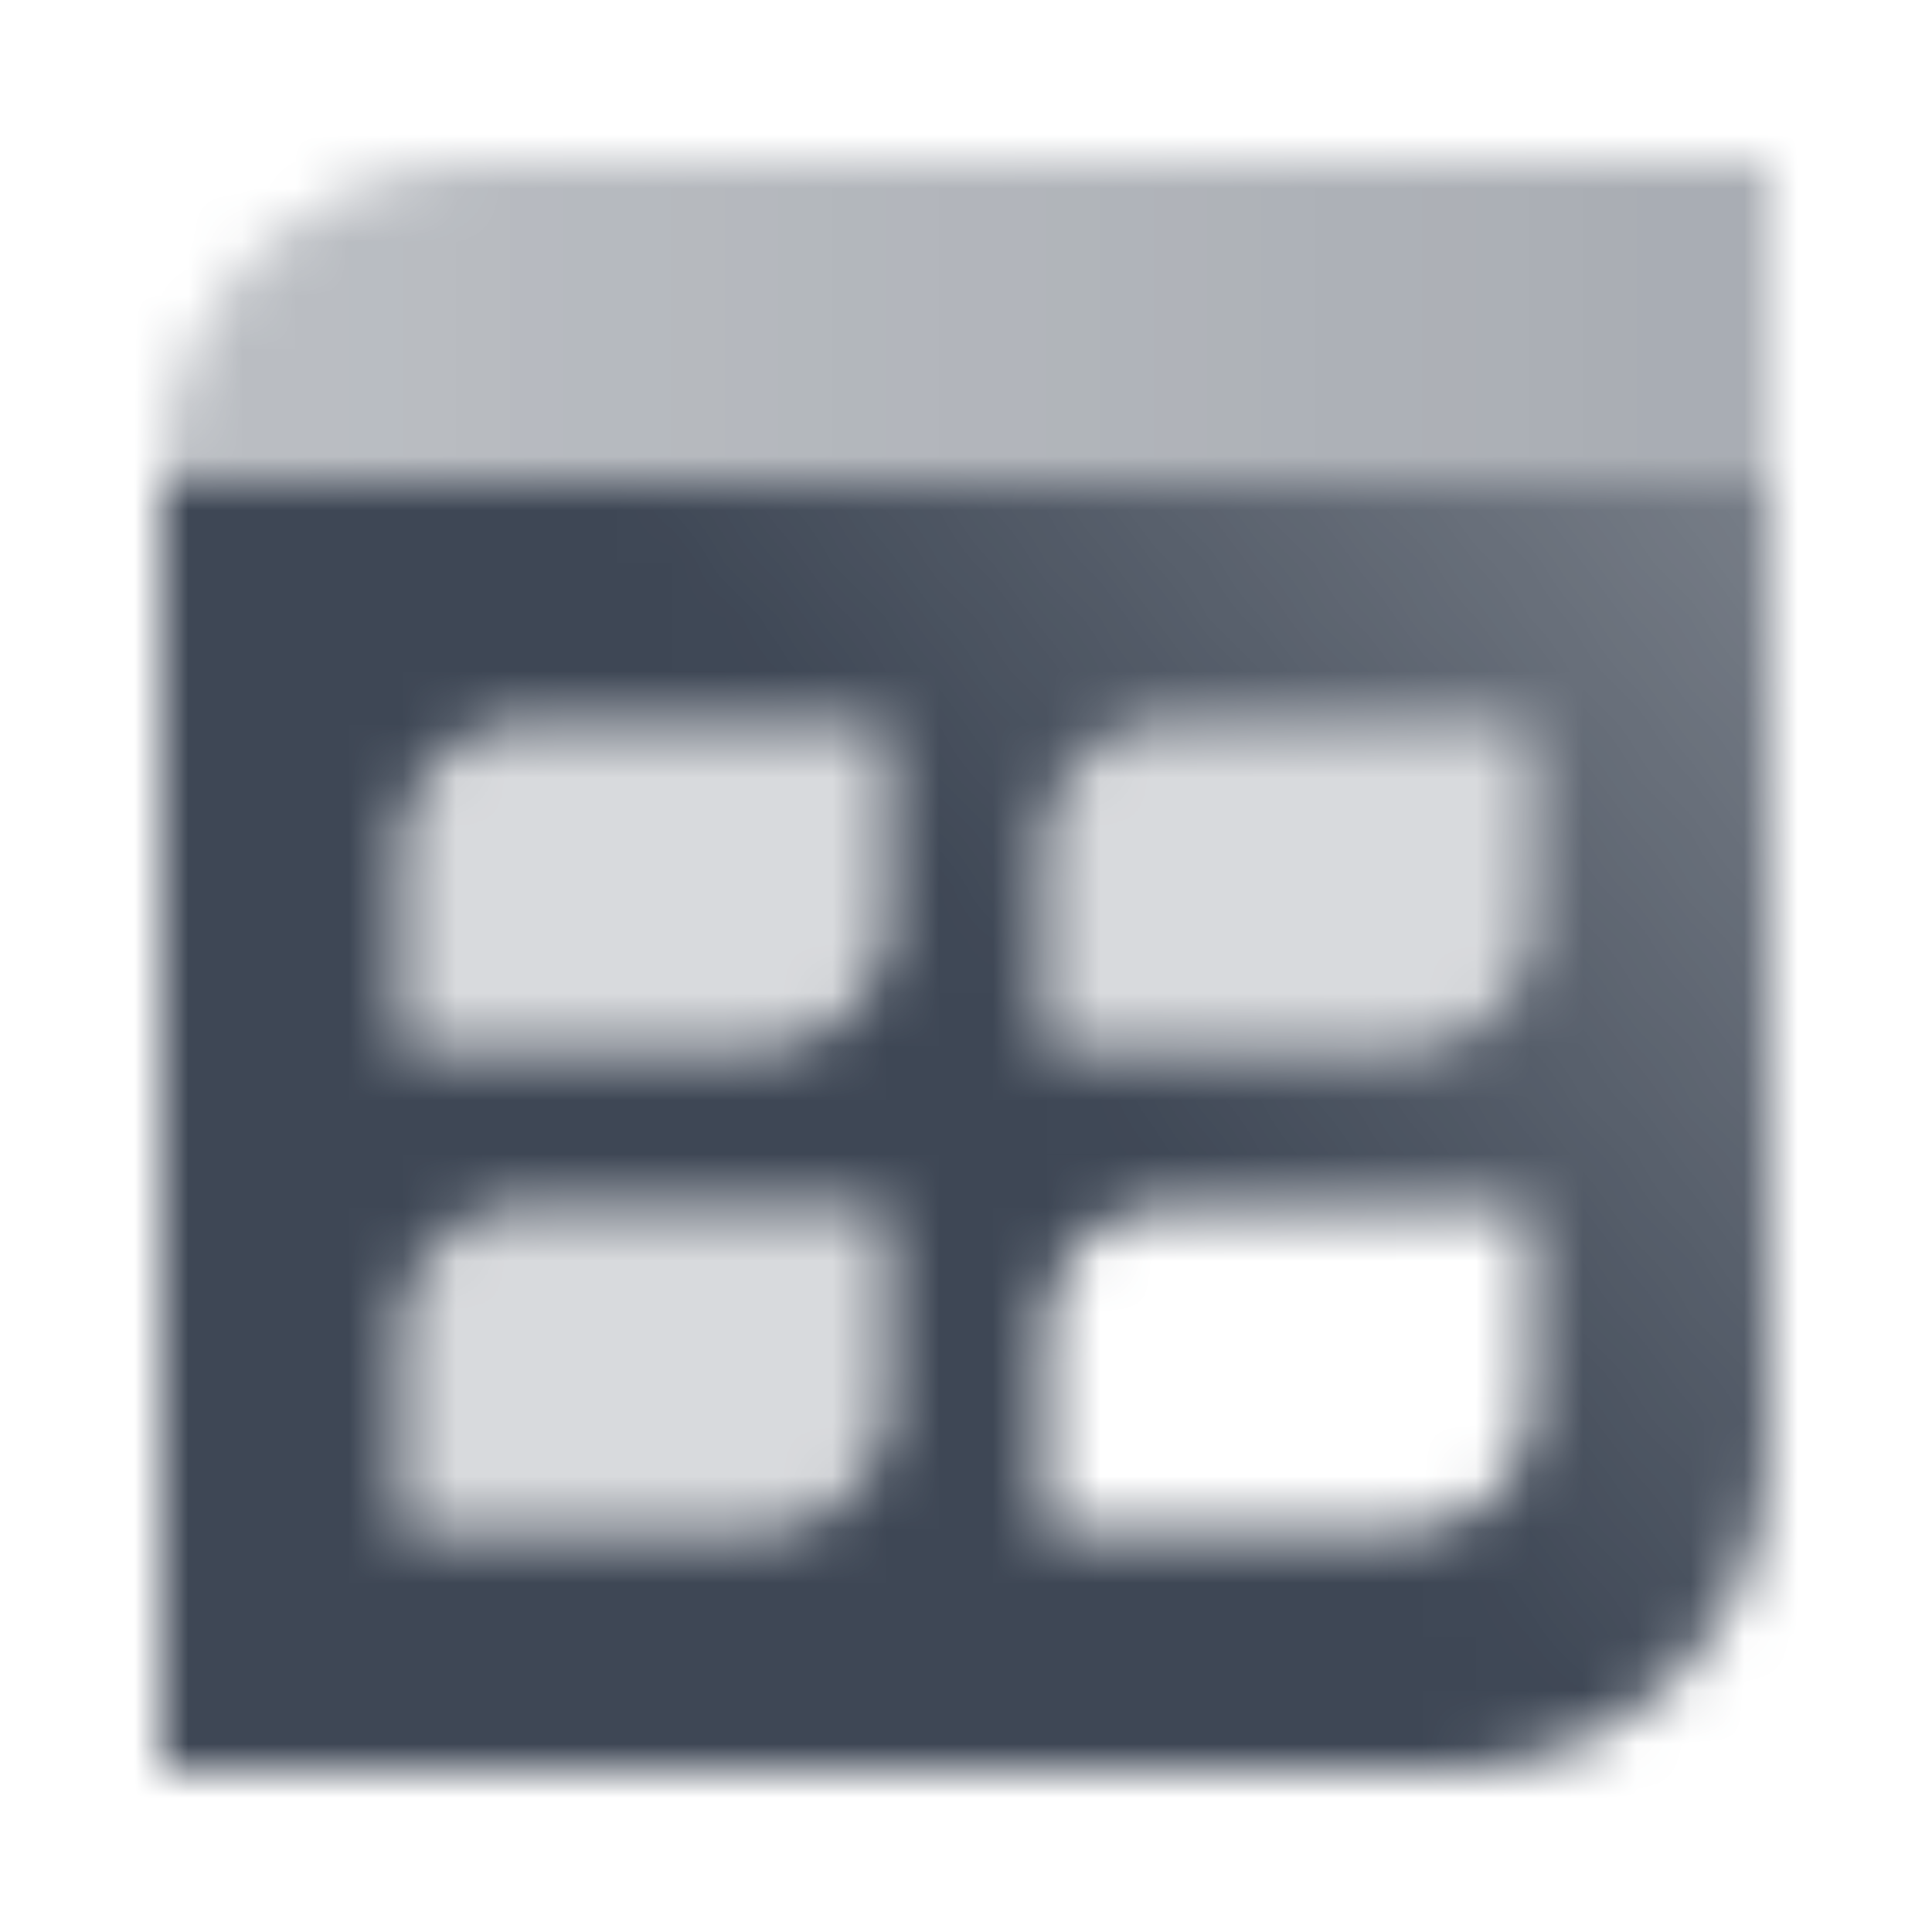 <svg width="36" height="36" viewBox="0 0 36 36" fill="none" xmlns="http://www.w3.org/2000/svg">
<mask id="mask0_2_109646" style="mask-type:alpha" maskUnits="userSpaceOnUse" x="0" y="0" width="36" height="36">
<path fill-rule="evenodd" clip-rule="evenodd" d="M9 3H33V9H3C3 5.686 5.686 3 9 3Z" fill="url(#paint0_linear_2_109646)"/>
<path fill-rule="evenodd" clip-rule="evenodd" d="M3 9H33V27C33 30.314 30.314 33 27 33H3V9ZM7.5 24.75C7.5 23.507 8.507 22.5 9.75 22.5H16.5V26.25C16.5 27.493 15.493 28.5 14.25 28.5H7.5V24.75ZM9.75 13.5C8.507 13.5 7.5 14.507 7.5 15.75V19.5H14.25C15.493 19.5 16.5 18.493 16.5 17.25V13.5H9.75ZM19.5 24.75C19.5 23.507 20.507 22.5 21.75 22.5H28.5V26.25C28.5 27.493 27.493 28.5 26.25 28.5H19.5V24.75ZM21.75 13.5C20.507 13.5 19.5 14.507 19.5 15.75V19.5H26.25C27.493 19.5 28.5 18.493 28.5 17.25V13.5H21.75Z" fill="url(#paint1_linear_2_109646)"/>
<path d="M7.5 15.75C7.5 14.507 8.507 13.5 9.75 13.5H16.5V17.25C16.5 18.493 15.493 19.5 14.25 19.5H7.5V15.75Z" fill="black" fill-opacity="0.2"/>
<path d="M7.5 24.75C7.5 23.507 8.507 22.5 9.75 22.5H16.5V26.25C16.5 27.493 15.493 28.5 14.25 28.5H7.5V24.75Z" fill="black" fill-opacity="0.2"/>
<path d="M21.75 13.5C20.507 13.5 19.5 14.507 19.5 15.75V19.5H26.25C27.493 19.5 28.5 18.493 28.5 17.25V13.5H21.75Z" fill="black" fill-opacity="0.2"/>
</mask>
<g mask="url(#mask0_2_109646)">
<path d="M0 6.10352e-05H36V36H0V6.10352e-05Z" fill="#3E4755"/>
</g>
<defs>
<linearGradient id="paint0_linear_2_109646" x1="3" y1="9" x2="33" y2="9" gradientUnits="userSpaceOnUse">
<stop stop-opacity="0.35"/>
<stop offset="1" stop-opacity="0.45"/>
</linearGradient>
<linearGradient id="paint1_linear_2_109646" x1="33" y1="9" x2="19.5" y2="19.5" gradientUnits="userSpaceOnUse">
<stop stop-opacity="0.7"/>
<stop offset="1"/>
</linearGradient>
</defs>
</svg>

